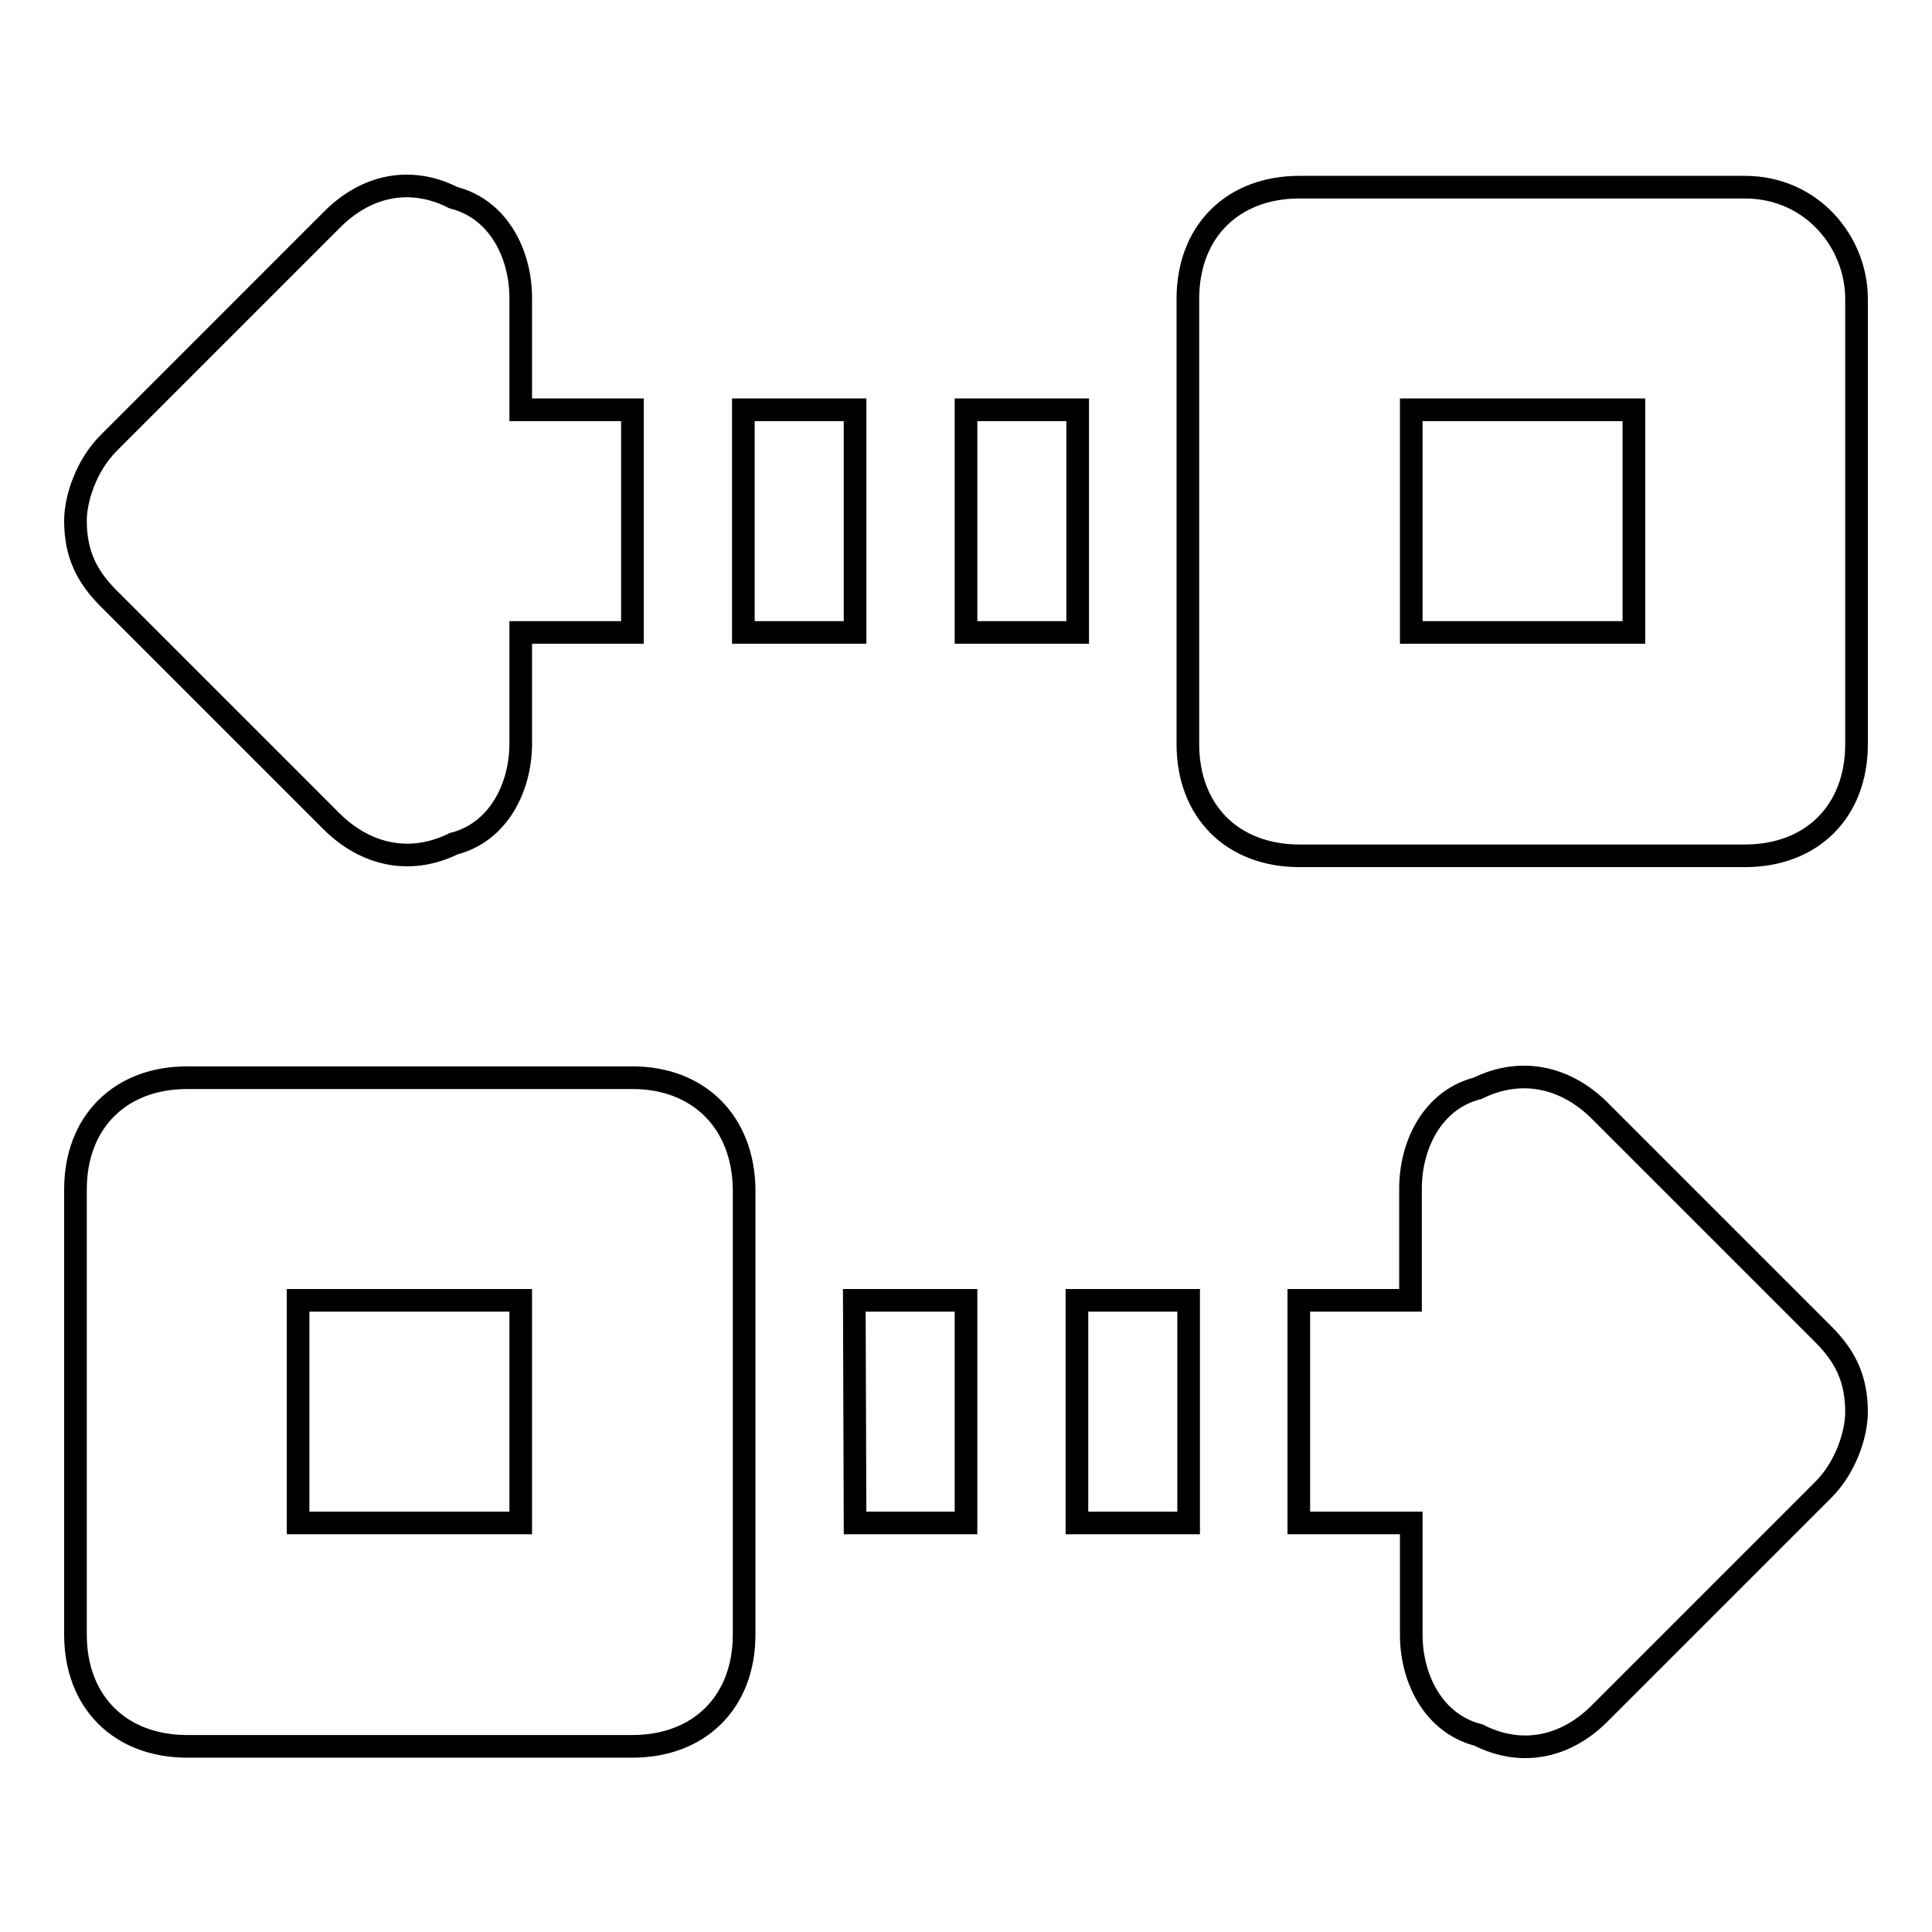 <?xml version="1.0" encoding="utf-8"?>
<!-- Svg Vector Icons : http://www.onlinewebfonts.com/icon -->
<!DOCTYPE svg PUBLIC "-//W3C//DTD SVG 1.1//EN" "http://www.w3.org/Graphics/SVG/1.1/DTD/svg11.dtd">
<svg version="1.1" xmlns="http://www.w3.org/2000/svg" xmlns:xlink="http://www.w3.org/1999/xlink" x="0px" y="0px" viewBox="0 0 256 256" enable-background="new 0 0 256 256" xml:space="preserve">
<g><g><path stroke-width="3" fill-opacity="0" stroke="#000000"  d="M43.9,108.8c4.4,4.4,10.3,5.9,16.2,3c5.9-1.5,8.9-7.4,8.9-13.3V83.8h14.8V54.3H69V39.5c0-5.9-3-11.8-8.9-13.3c-5.9-3-11.8-1.5-16.2,3L14.4,58.7c-3,3-4.4,7.4-4.4,10.3c0,4.4,1.5,7.4,4.4,10.3L43.9,108.8z M212,147.2c-4.4-4.4-10.3-5.9-16.2-3c-5.9,1.5-8.9,7.4-8.9,13.3v14.8h-14.8v29.5H187v14.8c0,5.9,3,11.8,8.9,13.3c5.9,3,11.8,1.5,16.2-3l29.5-29.5c3-3,4.4-7.4,4.4-10.3c0-4.4-1.5-7.4-4.4-10.3L212,147.2z M113.3,201.8H128v-29.5h-14.8L113.3,201.8L113.3,201.8z M113.3,54.3H98.5v29.5h14.8V54.3z M83.8,142.8h-59c-8.9,0-14.8,5.9-14.8,14.8v59c0,8.9,5.9,14.8,14.8,14.8h59c8.9,0,14.8-5.9,14.8-14.8v-59C98.5,148.7,92.6,142.8,83.8,142.8z M69,201.8H39.5v-29.5H69V201.8z M142.7,54.3H128v29.5h14.8V54.3z M231.2,24.8h-59c-8.9,0-14.8,5.9-14.8,14.8v59c0,8.9,5.9,14.8,14.8,14.8h59c8.9,0,14.8-5.9,14.8-14.8v-59C246,32.1,240.1,24.8,231.2,24.8z M216.5,83.8H187V54.3h29.5V83.8z M142.7,201.8h14.8v-29.5h-14.8V201.8z"/></g></g>
</svg>